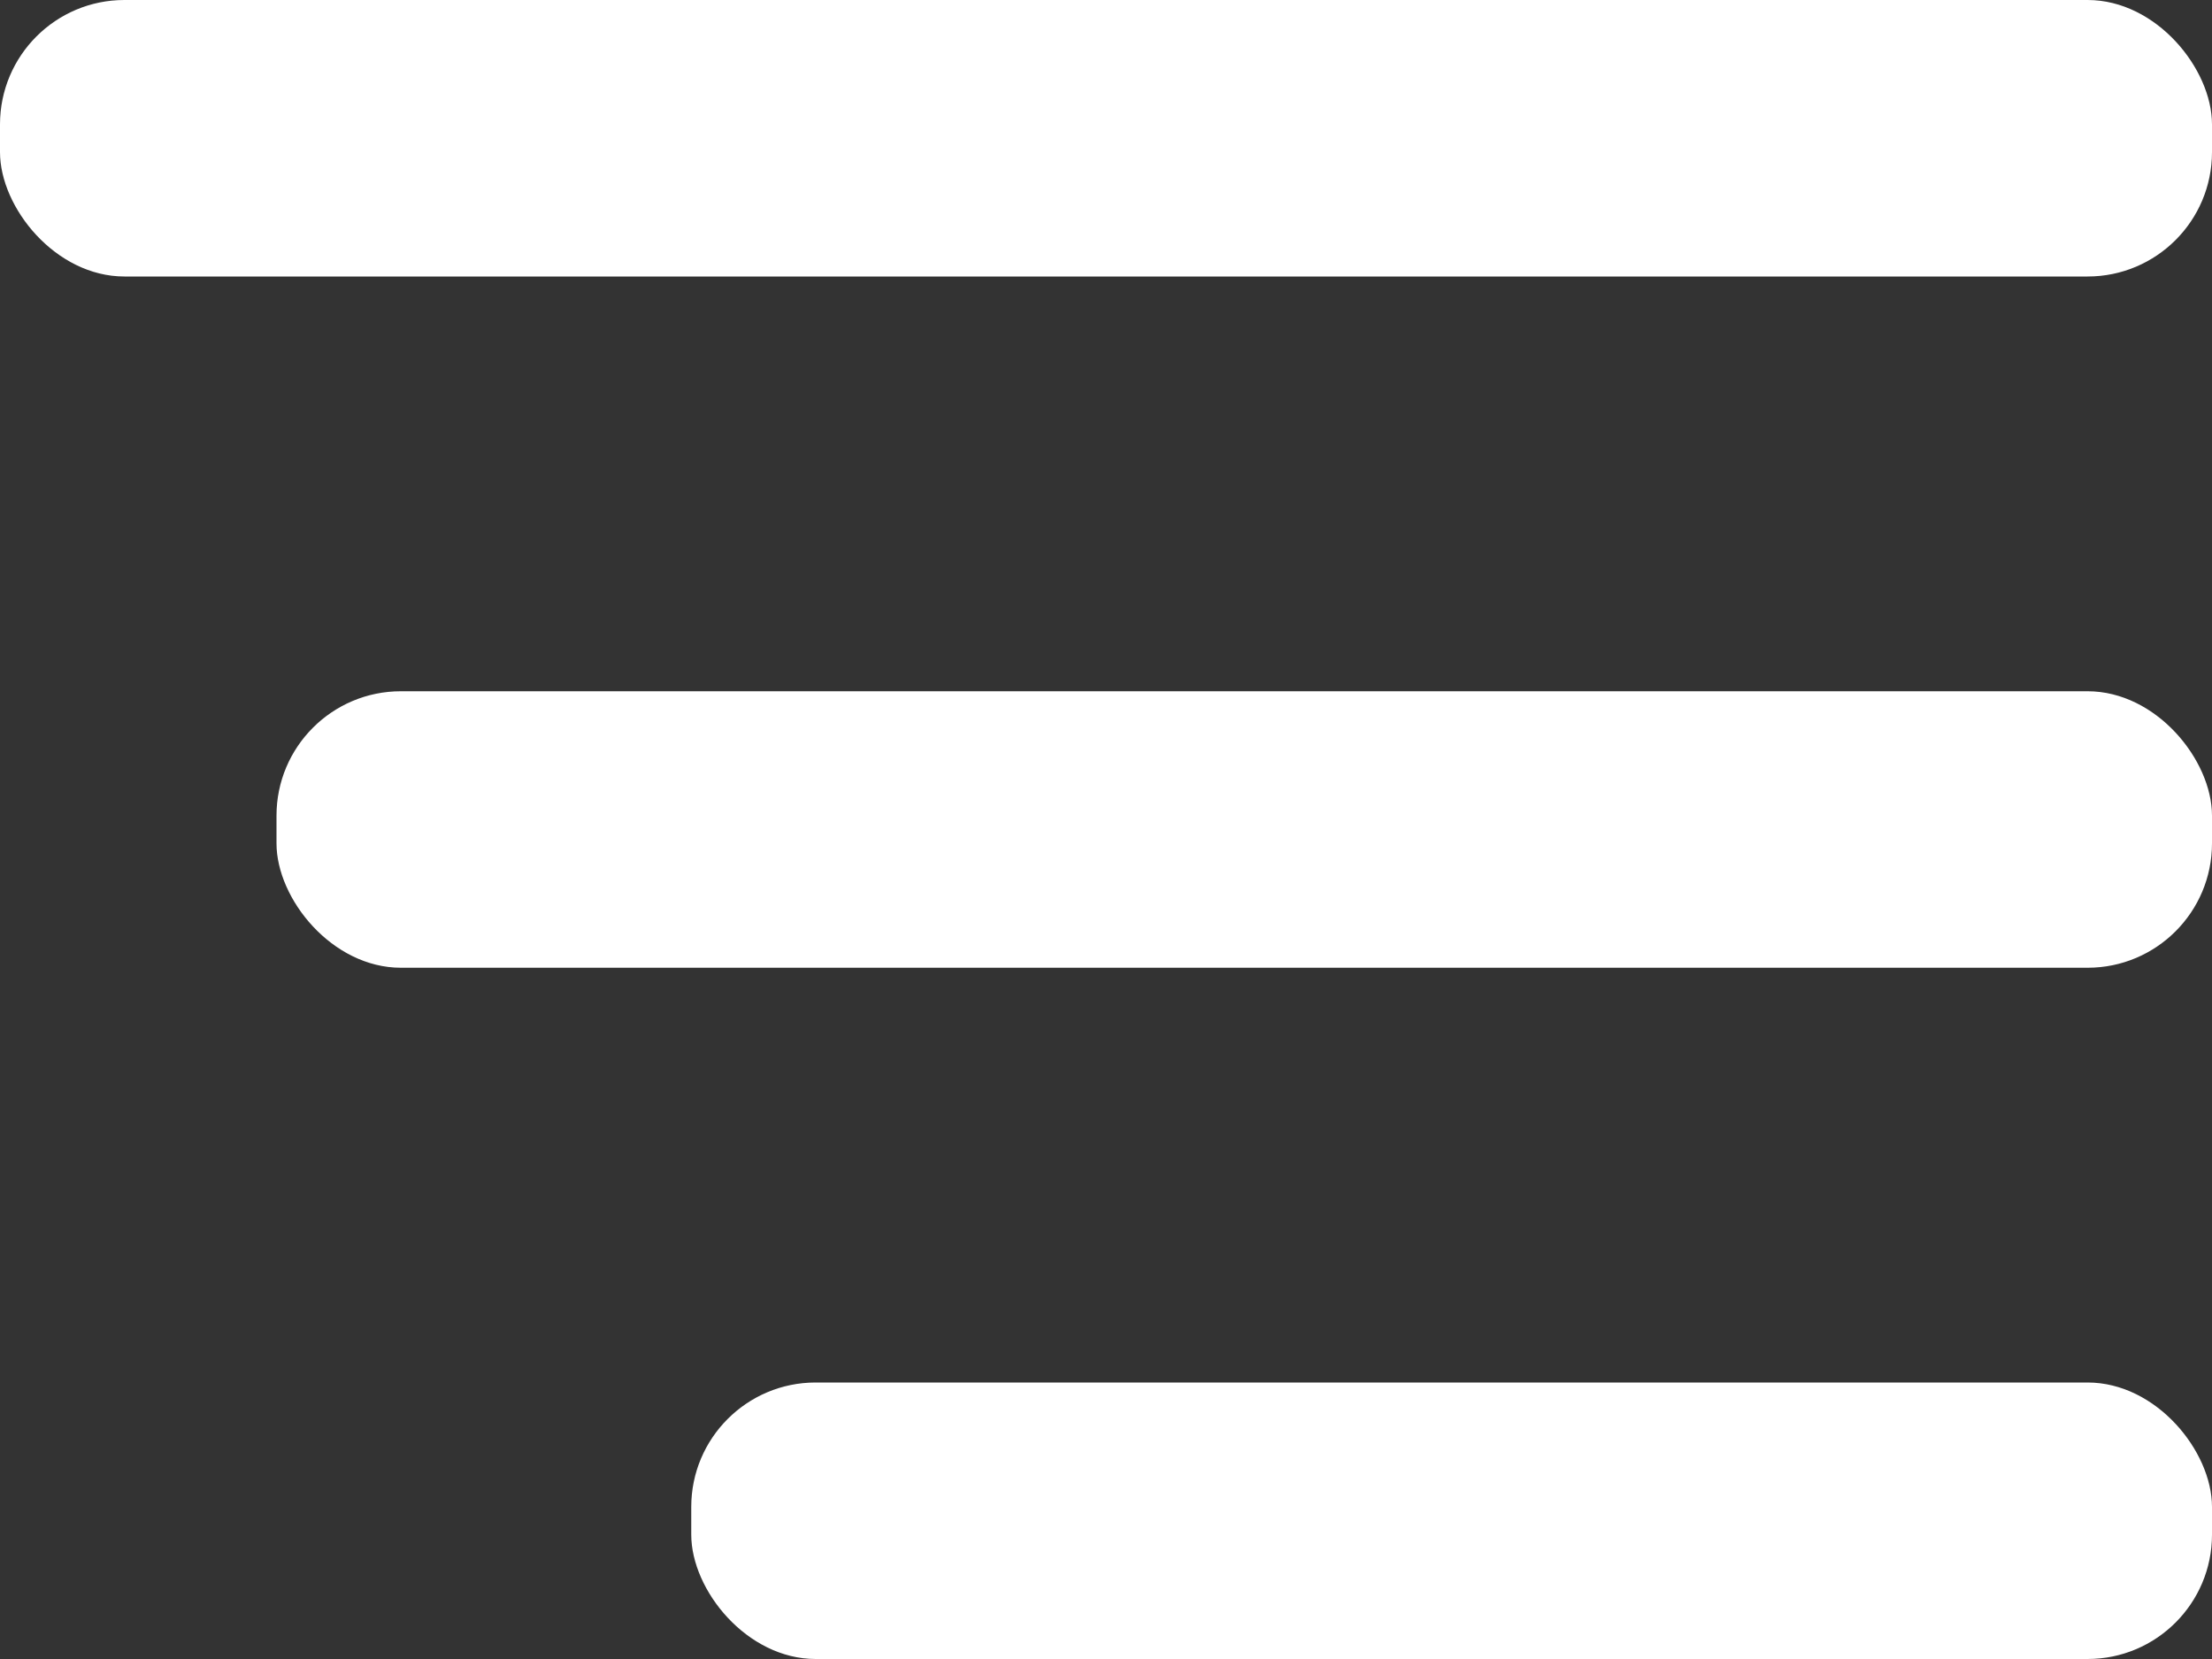 <?xml version="1.0" encoding="UTF-8"?>
<svg width="16px" height="12px" viewBox="0 0 16 12" version="1.1" xmlns="http://www.w3.org/2000/svg" xmlns:xlink="http://www.w3.org/1999/xlink">
    <rect x="0" y="0" width="16" height="12" fill="#333333" stroke="none"/>
    <!-- Generator: Sketch 52.2 (67145) - http://www.bohemiancoding.com/sketch -->
    <title>Group 2</title>
    <desc>Created with Sketch.</desc>
    <g id="Demo-popup" stroke="none" stroke-width="1" fill="none" fill-rule="evenodd">
        <g id="homepage--1" transform="translate(-341, -21)" fill="#FFFFFF">
            <g id="Group-2" transform="translate(341, 21)">
                <rect id="Rectangle" x="0" y="0" width="16" height="2" rx="0.9"></rect>
                <rect id="Rectangle-Copy" x="2" y="5" width="14" height="2" rx="0.9"></rect>
                <rect id="Rectangle-Copy-2" x="5" y="10" width="11" height="2" rx="0.9"></rect>
            </g>
        </g>
    </g>
</svg>
